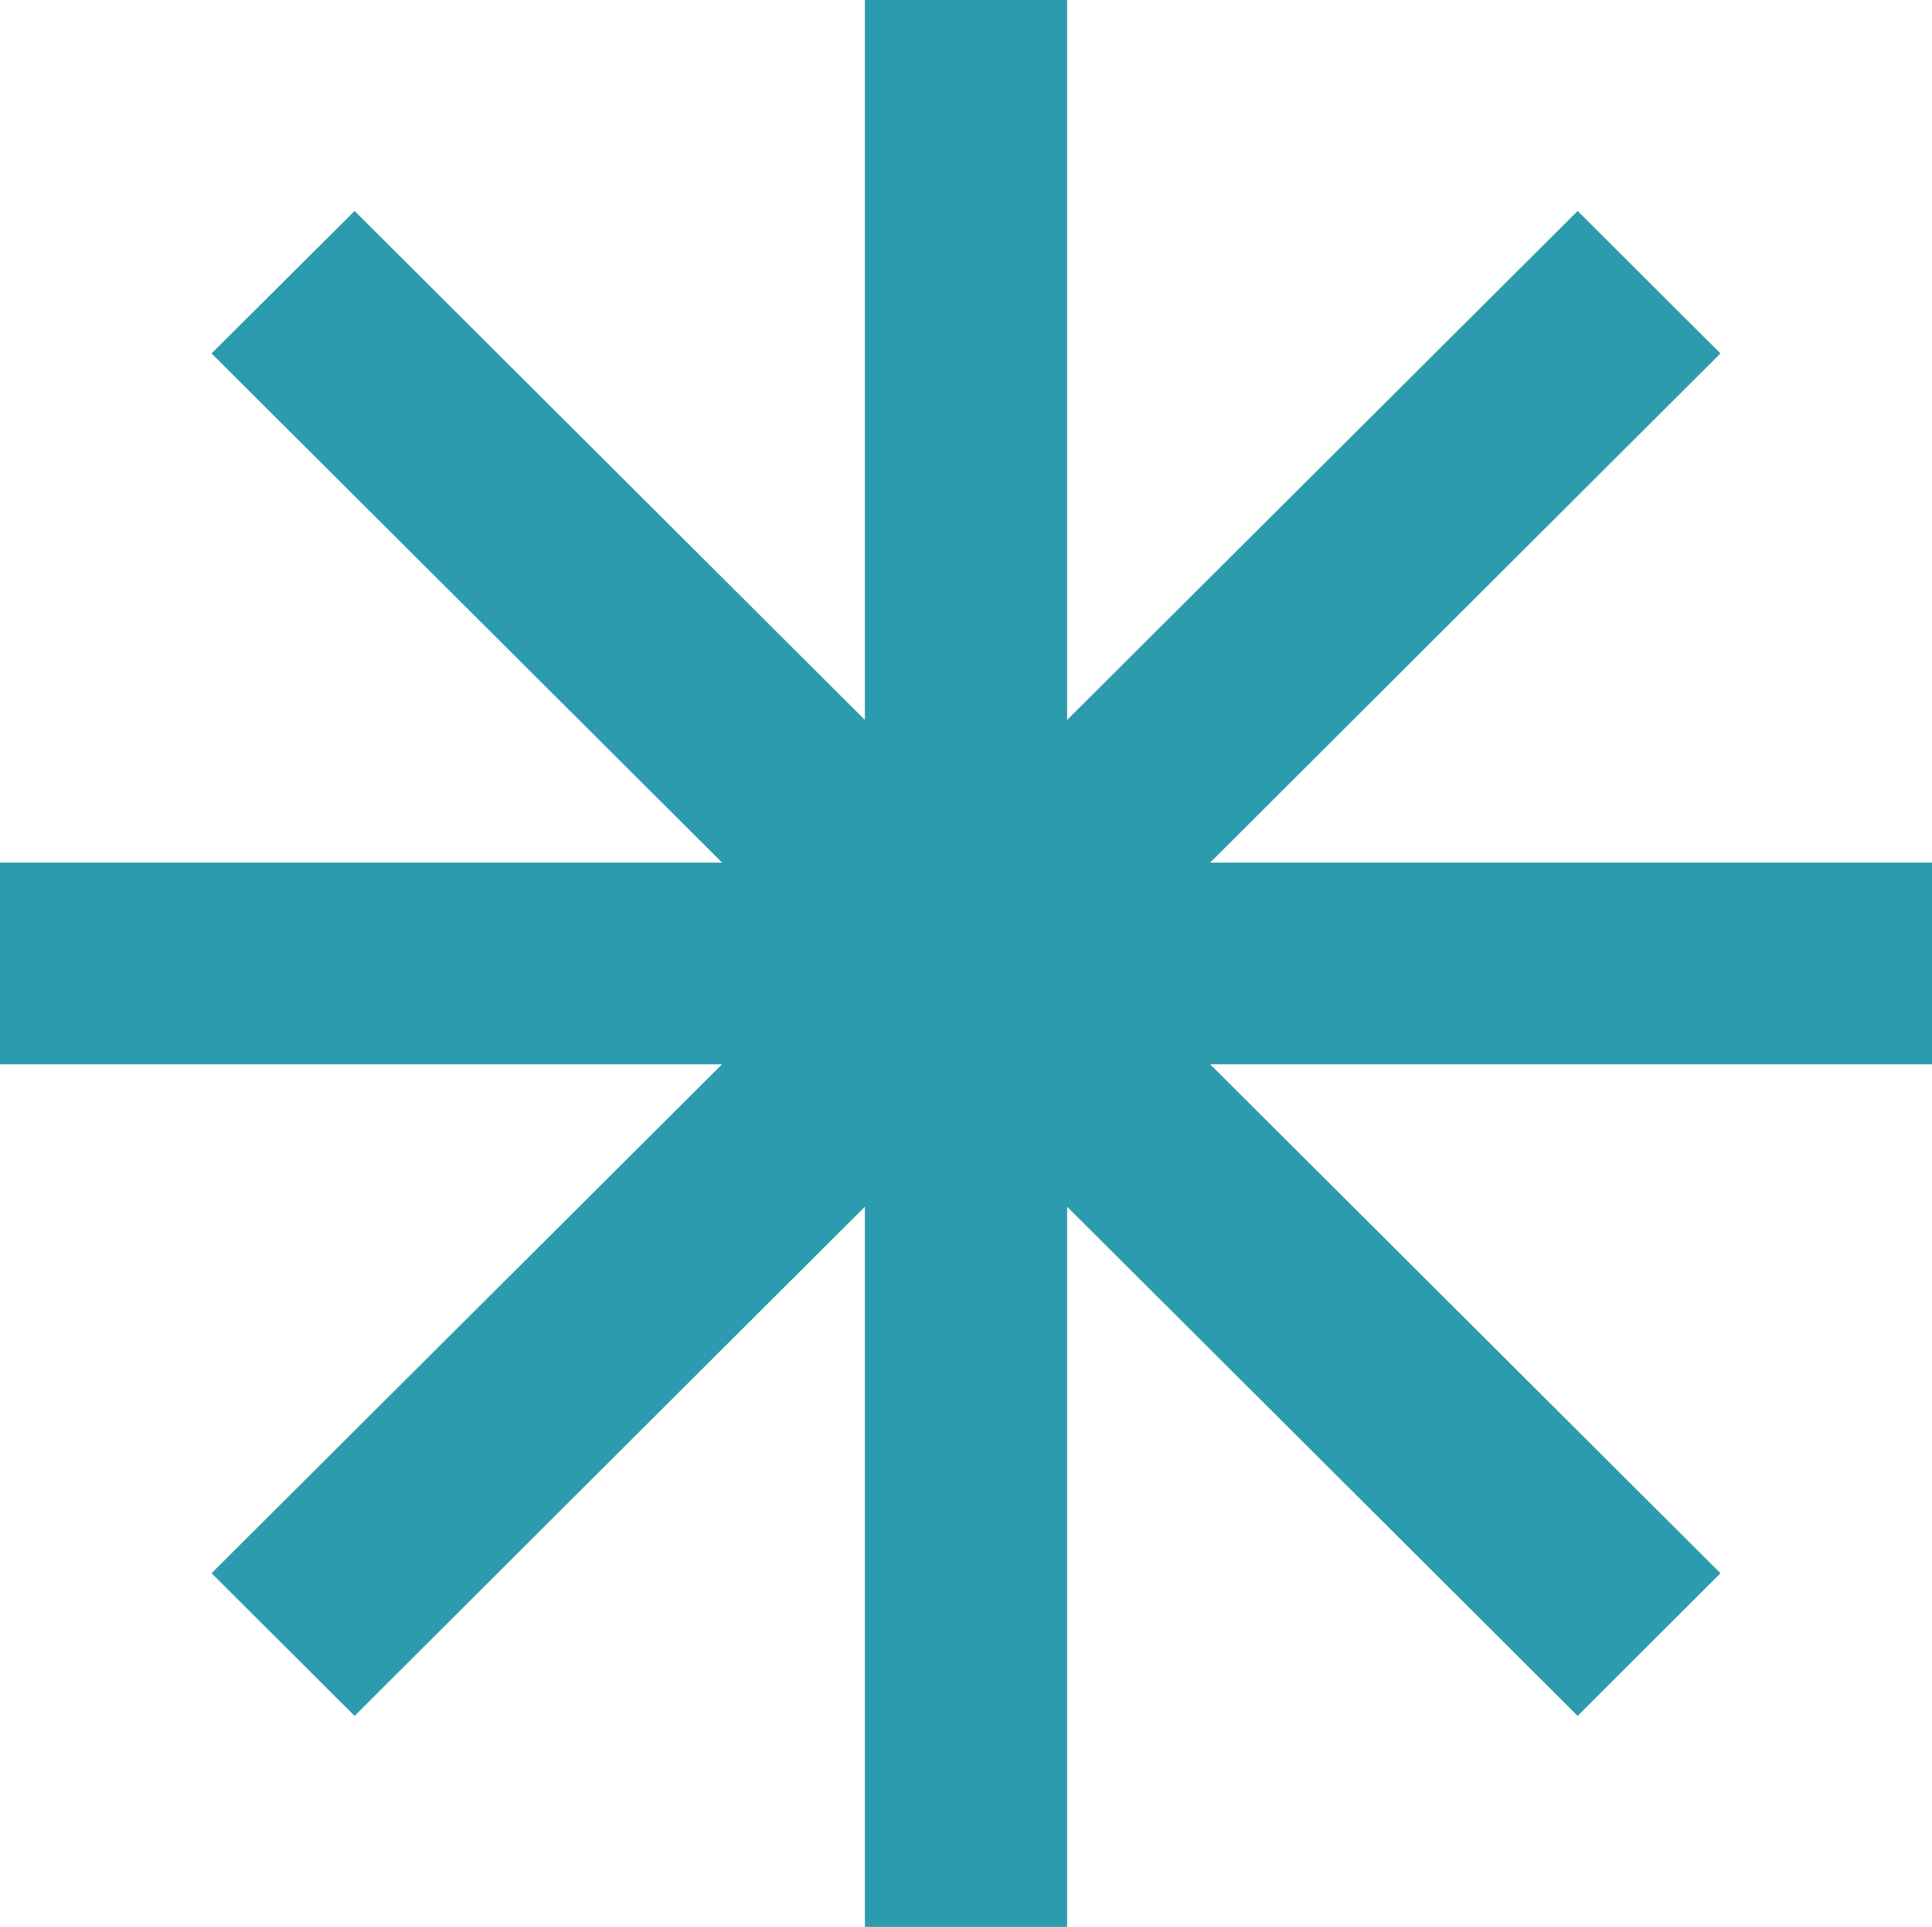 <svg width="349" height="348" viewBox="0 0 349 348" fill="none" xmlns="http://www.w3.org/2000/svg">
<path d="M-1.52588e-05 155.79H130.441L38.215 63.827L64.056 38.105L156.237 130.022V0H192.763V130.022L284.989 38.105L310.785 63.827L218.604 155.79H349V192.21H218.604L310.785 284.127L284.989 309.895L192.763 217.932V348H156.237V217.932L64.056 309.895L38.215 284.127L130.441 192.21H-1.52588e-05V155.79Z" fill="#2C9BAE"/>
</svg>
